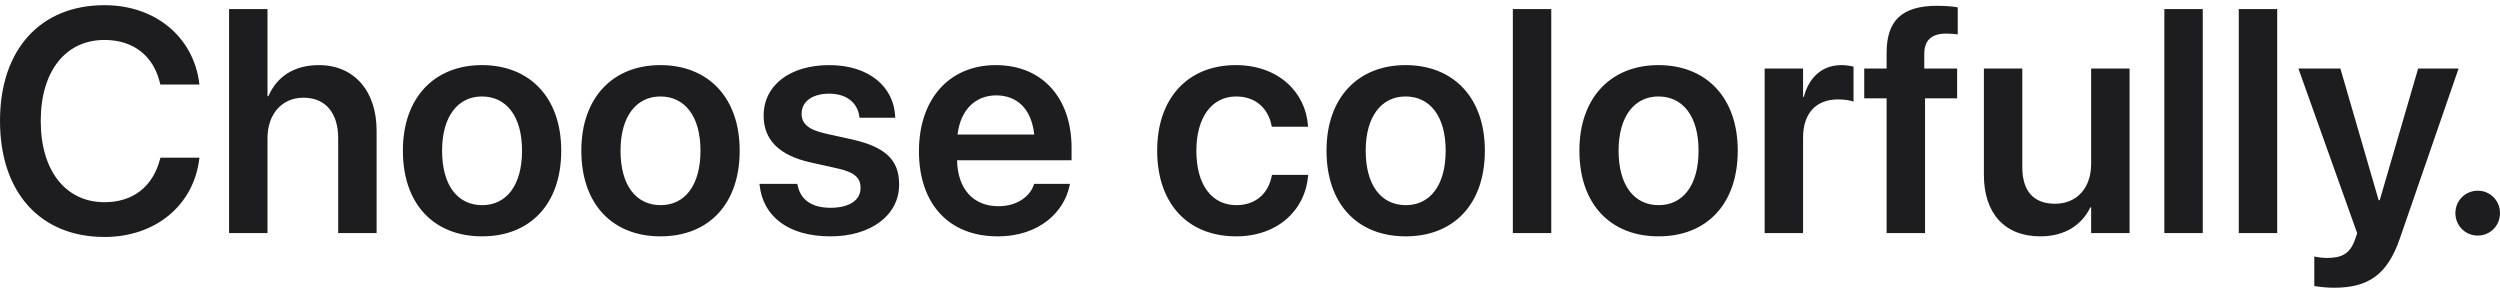 <svg width="407" height="47" viewBox="0 0 407 47" fill="none" xmlns="http://www.w3.org/2000/svg">
<path fill-rule="evenodd" clip-rule="evenodd" d="M403.382 38.351C401.346 38.351 399.739 36.734 399.739 34.686C399.739 32.665 401.346 31.047 403.382 31.047C405.417 31.047 407 32.665 407 34.686C407 36.734 405.417 38.351 403.382 38.351ZM379.983 46.843C378.777 46.843 377.521 46.692 376.767 46.566V41.763C377.244 41.865 377.973 41.991 378.852 41.991C381.239 41.991 382.57 41.308 383.374 39.059L383.751 37.972L374.18 11.155H381.013L387.244 32.589H387.42L393.675 11.155H400.258L390.685 38.857C388.65 44.746 385.535 46.843 379.983 46.843ZM364.473 1.475H370.729V37.947H364.473V1.475ZM352.355 1.475H358.611V37.947H352.355V1.475ZM340.438 33.751H340.312C338.93 36.607 336.191 38.478 332.172 38.478C326.318 38.478 322.977 34.686 322.977 28.469V11.155H329.232V27.23C329.232 31.021 330.991 33.169 334.559 33.169C338.152 33.169 340.438 30.567 340.438 26.674V11.155H346.693V37.947H340.438V33.751ZM316.838 5.469C314.401 5.469 313.271 6.606 313.271 8.78V11.155H318.622V16.008H313.396V37.947H307.14V16.008H303.497V11.155H307.14V8.602C307.14 3.37 309.603 0.944 315.381 0.944C316.612 0.944 317.944 1.046 318.722 1.197V5.595C318.22 5.52 317.516 5.469 316.838 5.469ZM299.217 16.185C295.675 16.185 293.54 18.434 293.54 22.403V37.947H287.284V11.155H293.54V15.781H293.666C294.495 12.546 296.705 10.6 299.77 10.6C300.55 10.6 301.278 10.725 301.755 10.852V16.539C301.228 16.337 300.273 16.185 299.217 16.185ZM270.015 38.478C262.176 38.478 257.126 33.22 257.126 24.551V24.501C257.126 15.907 262.252 10.6 269.991 10.6C277.754 10.6 282.904 15.857 282.904 24.501V24.551C282.904 33.245 277.829 38.478 270.015 38.478ZM276.523 24.501C276.523 18.915 273.96 15.705 269.991 15.705C266.096 15.705 263.508 18.94 263.508 24.501V24.551C263.508 30.188 266.046 33.398 270.04 33.398C273.985 33.398 276.523 30.163 276.523 24.551V24.501ZM246.29 1.475H252.546V37.947H246.29V1.475ZM228.845 38.478C221.007 38.478 215.957 33.22 215.957 24.551V24.501C215.957 15.907 221.082 10.6 228.82 10.6C236.583 10.6 241.734 15.857 241.734 24.501V24.551C241.734 33.245 236.659 38.478 228.845 38.478ZM235.352 24.501C235.352 18.915 232.79 15.705 228.82 15.705C224.926 15.705 222.338 18.94 222.338 24.501V24.551C222.338 30.188 224.876 33.398 228.871 33.398C232.815 33.398 235.352 30.163 235.352 24.551V24.501ZM201.276 33.398C204.441 33.398 206.452 31.502 207.03 28.697L207.08 28.469H212.984L212.959 28.646C212.482 34.231 207.984 38.478 201.251 38.478C193.337 38.478 188.388 33.12 188.388 24.526V24.501C188.388 15.957 193.413 10.6 201.176 10.6C208.186 10.6 212.556 15.073 212.934 20.431L212.959 20.634H207.054L207.004 20.406C206.477 17.802 204.567 15.705 201.251 15.705C197.307 15.705 194.769 19.067 194.769 24.551V24.577C194.769 30.163 197.332 33.398 201.276 33.398ZM162.543 33.574C165.659 33.574 167.693 31.906 168.297 30.112L168.347 29.935H174.2L174.126 30.212C173.296 34.332 169.377 38.478 162.417 38.478C154.428 38.478 149.604 33.145 149.604 24.627V24.602C149.604 16.16 154.504 10.6 162.116 10.6C169.728 10.6 174.452 15.983 174.452 24.071V26.093H155.81C155.91 30.794 158.473 33.574 162.543 33.574ZM168.372 21.897C167.92 17.651 165.508 15.528 162.191 15.528C158.875 15.528 156.388 17.777 155.886 21.897H168.372ZM135.2 38.478C128.215 38.478 124.221 35.141 123.668 30.163L123.643 29.935H129.798L129.849 30.163C130.326 32.462 132.06 33.827 135.225 33.827C138.265 33.827 140.099 32.589 140.099 30.617V30.591C140.099 28.974 139.169 28.064 136.407 27.433L131.984 26.447C126.884 25.31 124.321 22.808 124.321 18.838V18.813C124.321 13.911 128.567 10.6 134.999 10.6C141.632 10.6 145.501 14.264 145.727 18.889L145.752 19.168H139.924L139.898 18.965C139.622 16.817 137.913 15.25 134.999 15.25C132.235 15.25 130.502 16.539 130.502 18.51V18.535C130.502 20.078 131.532 21.088 134.296 21.721L138.743 22.706C144.245 23.945 146.38 26.119 146.38 30.011V30.036C146.38 35.091 141.732 38.478 135.2 38.478ZM107.53 38.478C99.692 38.478 94.642 33.22 94.642 24.551V24.501C94.642 15.907 99.767 10.6 107.505 10.6C115.268 10.6 120.419 15.857 120.419 24.501V24.551C120.419 33.245 115.344 38.478 107.53 38.478ZM114.037 24.501C114.037 18.915 111.475 15.705 107.505 15.705C103.611 15.705 101.023 18.94 101.023 24.501V24.551C101.023 30.188 103.561 33.398 107.556 33.398C111.5 33.398 114.037 30.163 114.037 24.551V24.501ZM78.479 38.478C70.641 38.478 65.59 33.22 65.59 24.551V24.501C65.59 15.907 70.715 10.6 78.453 10.6C86.217 10.6 91.367 15.857 91.367 24.501V24.551C91.367 33.245 86.293 38.478 78.479 38.478ZM84.986 24.501C84.986 18.915 82.423 15.705 78.453 15.705C74.559 15.705 71.972 18.94 71.972 24.501V24.551C71.972 30.188 74.509 33.398 78.504 33.398C82.448 33.398 84.986 30.163 84.986 24.551V24.501ZM55.055 22.504C55.055 18.384 52.995 15.907 49.402 15.907C45.859 15.907 43.548 18.611 43.548 22.504V37.947H37.292V1.475H43.548V15.654H43.699C45.081 12.445 47.92 10.6 51.914 10.6C57.643 10.6 61.311 14.795 61.311 21.266V37.947H55.055V22.504ZM17.009 32.917C21.632 32.917 24.872 30.415 26.053 25.916L26.128 25.663H32.485L32.435 25.916C31.505 33.398 25.35 38.579 17.009 38.579C6.582 38.579 0 31.35 0 19.698V19.673C0 8.022 6.607 0.843 17.009 0.843C25.35 0.843 31.48 6.075 32.435 13.506L32.46 13.758H26.104L25.978 13.278C24.923 9.108 21.732 6.505 17.009 6.505C10.678 6.505 6.633 11.585 6.633 19.673V19.698C6.633 27.812 10.702 32.917 17.009 32.917Z" fill="#1D1D1F"/>
</svg>

